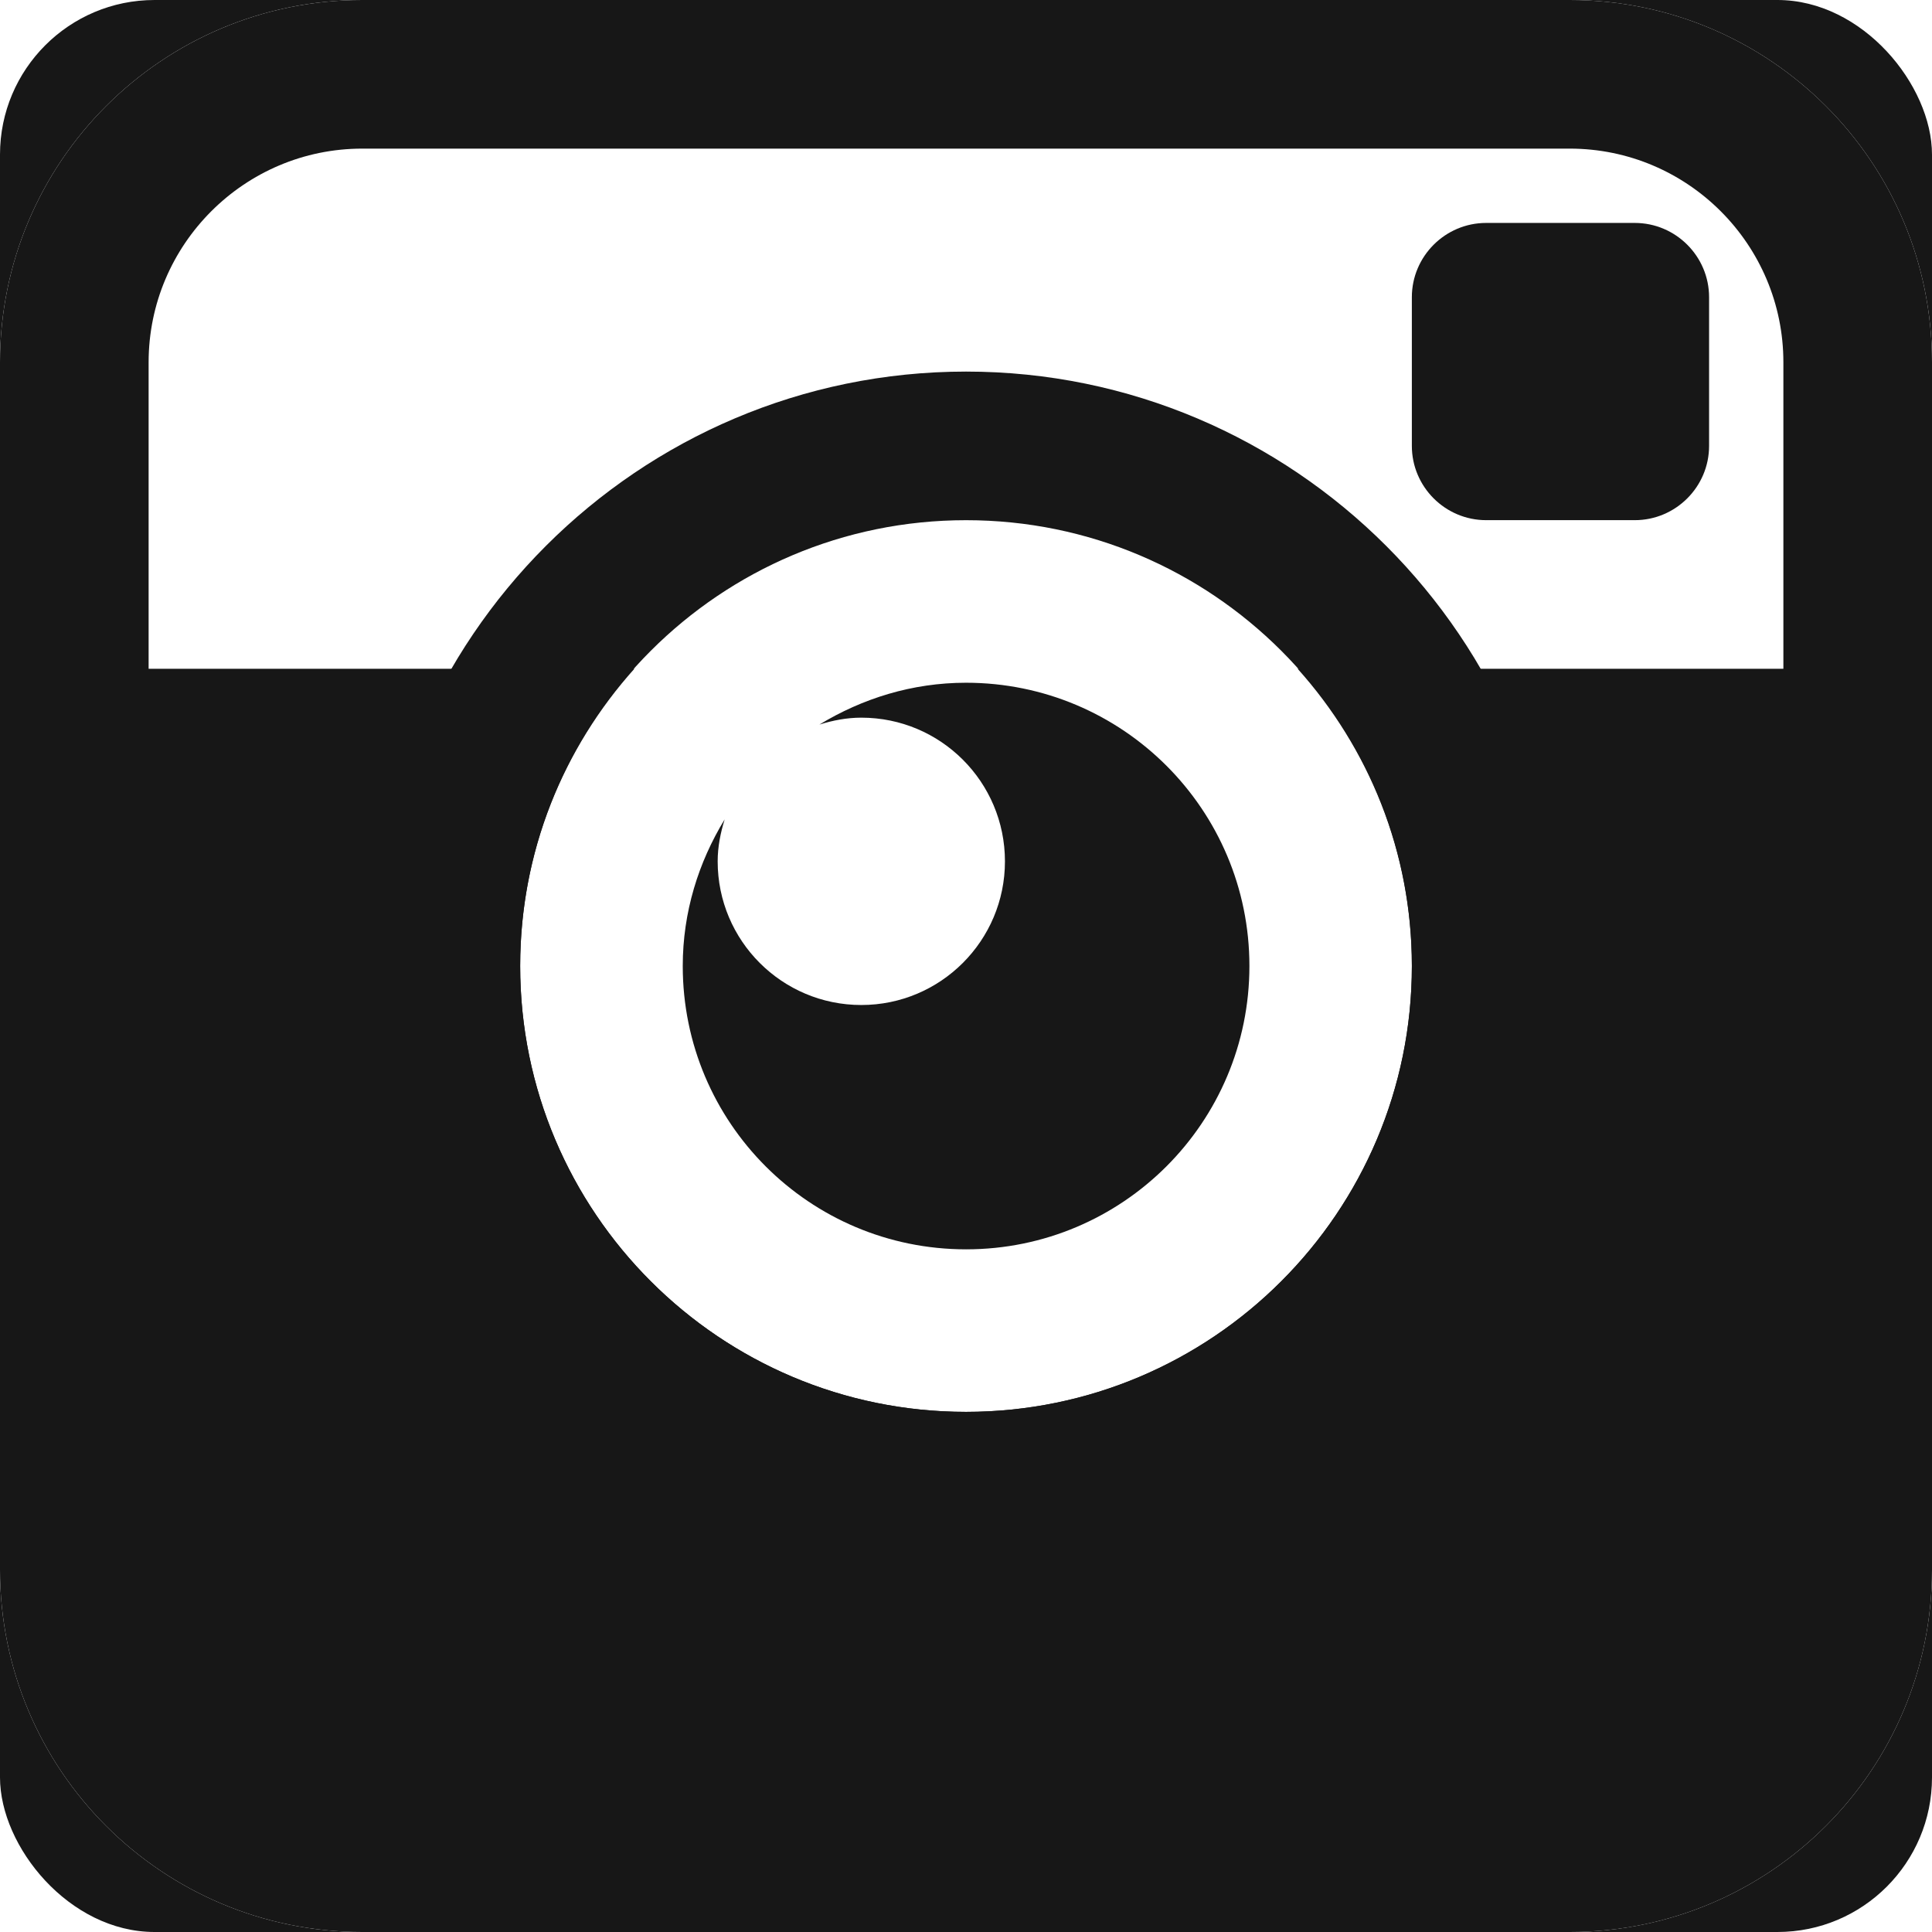 <?xml version="1.0" encoding="UTF-8"?> <svg xmlns="http://www.w3.org/2000/svg" width="200" height="200" viewBox="0 0 200 200" fill="none"><g clip-path="url(#clip0_269_19542)"><path d="M153.847 53.847C149.608 53.847 146.154 50.394 146.154 46.155V30.77C146.154 26.532 149.608 23.078 153.847 23.078H169.231C173.47 23.078 176.924 26.532 176.924 30.77V46.155C176.924 50.394 173.47 53.847 169.231 53.847H153.847Z" fill="#171717"></path><path d="M100.001 70.677C94.416 70.677 89.262 72.315 84.824 75.007C86.209 74.577 87.647 74.292 89.162 74.292C97.378 74.292 104.032 80.946 104.032 89.169C104.032 97.369 97.378 104.038 89.162 104.038C80.947 104.038 74.293 97.377 74.293 89.169C74.293 87.638 74.593 86.2 75.016 84.823C72.308 89.261 70.678 94.415 70.678 100C70.678 116.208 83.793 129.331 100.009 129.331C116.201 129.331 129.339 116.215 129.339 100C129.339 83.784 116.193 70.677 100.001 70.677Z" fill="#171717"></path><path d="M100.005 53.85C125.49 53.85 146.159 74.512 146.159 100.004C146.159 125.497 125.482 146.158 100.005 146.158C74.521 146.158 53.851 125.497 53.851 100.004C53.851 74.512 74.521 53.85 100.005 53.85ZM100.005 38.466C66.075 38.466 38.467 66.073 38.467 100.004C38.467 133.935 66.075 161.543 100.005 161.543C133.936 161.543 161.544 133.935 161.544 100.004C161.544 66.073 133.936 38.466 100.005 38.466Z" fill="#171717"></path><path d="M162.5 0H37.5C16.785 0 0 16.785 0 37.5V162.5C0 183.215 16.785 200 37.5 200H162.5C183.215 200 200 183.215 200 162.5V37.5C200 16.785 183.215 0 162.5 0ZM184.615 69.231H134.331C141.662 77.408 146.154 88.162 146.154 100C146.154 125.492 125.477 146.154 100 146.154C74.515 146.154 53.846 125.492 53.846 100C53.846 88.162 58.339 77.4 65.669 69.231H15.385V37.5C15.385 25.308 25.308 15.385 37.5 15.385H162.5C174.7 15.385 184.615 25.308 184.615 37.5V69.231Z" fill="#171717"></path><path d="M162.5 0H200V37.5C200 16.784 183.215 0 162.5 0Z" fill="#171717"></path><path d="M37.5 0H0V37.5C0 16.784 16.784 0 37.5 0Z" fill="#171717"></path><path d="M0 162.5V200H37.5C16.784 200 0 183.216 0 162.5Z" fill="#171717"></path><path d="M162.5 200H200V162.5C200 183.216 183.215 200 162.5 200Z" fill="#171717"></path></g><defs><clipPath id="clip0_269_19542"><rect width="200" height="200" rx="16" fill="white"></rect></clipPath></defs></svg> 